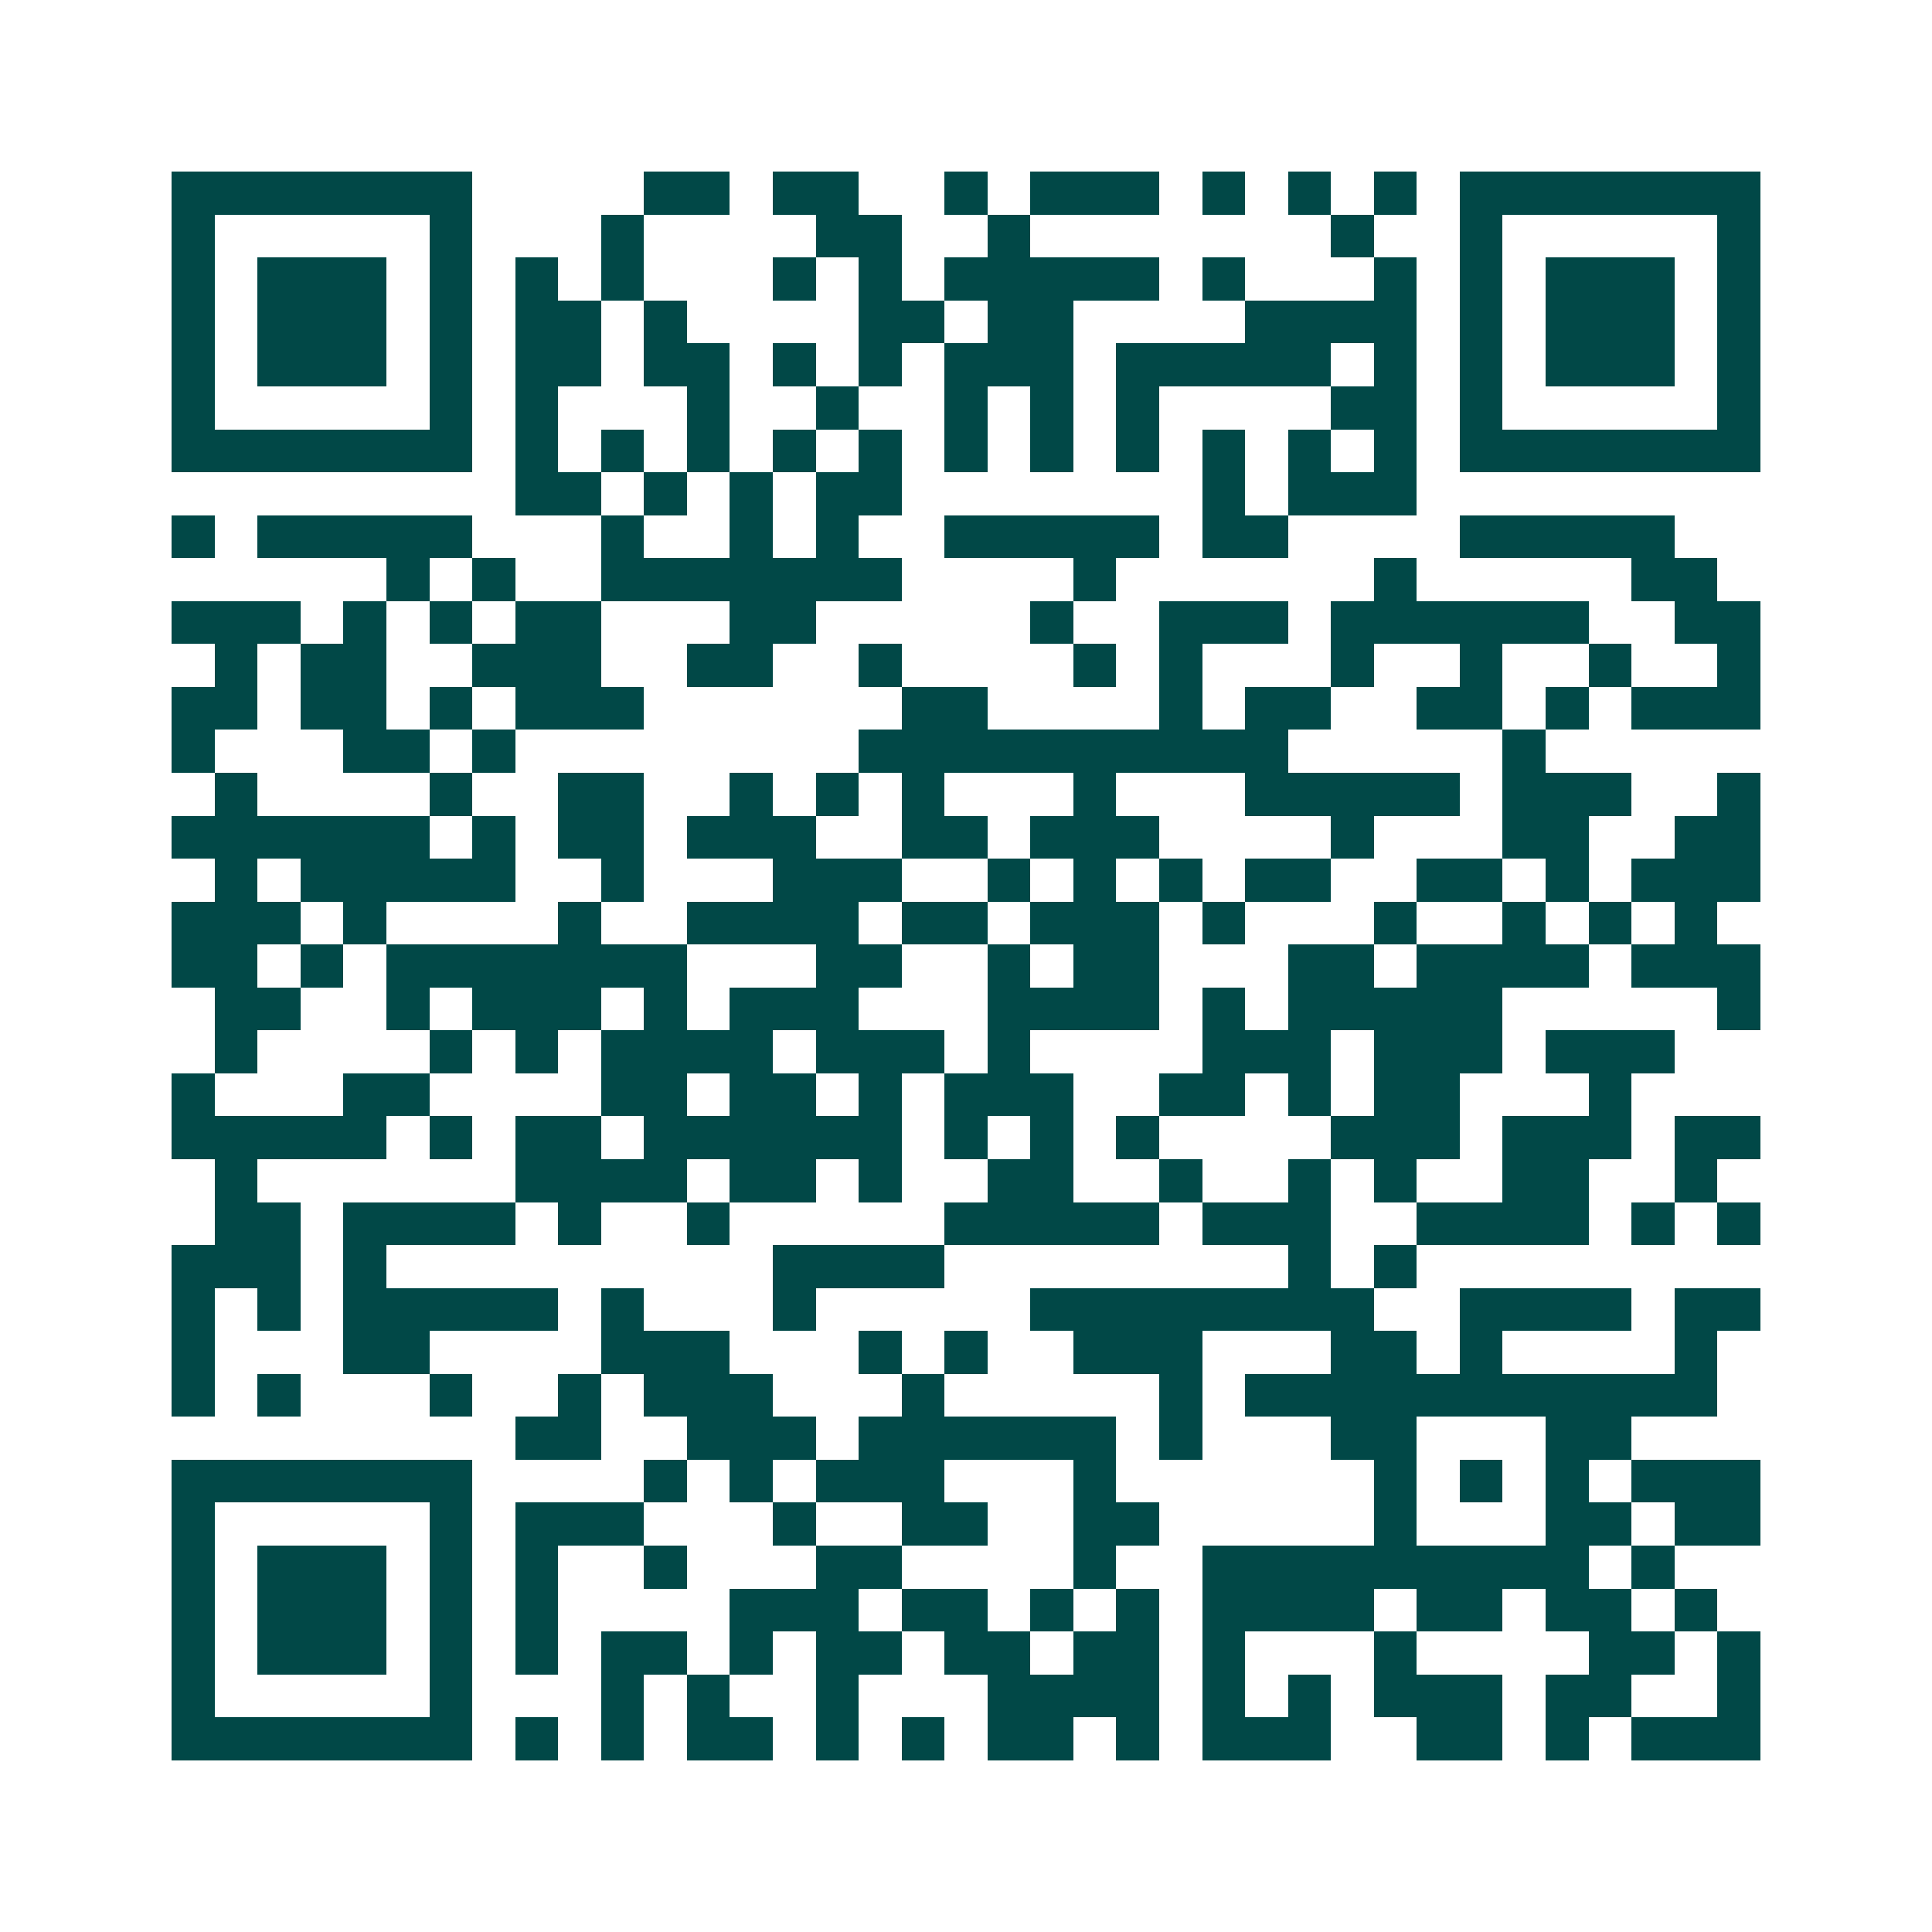 <svg xmlns="http://www.w3.org/2000/svg" width="200" height="200" viewBox="0 0 45 45" shape-rendering="crispEdges"><path fill="#ffffff" d="M0 0h45v45H0z"/><path stroke="#014847" d="M4 4.5h7m4 0h2m1 0h2m2 0h1m1 0h3m1 0h1m1 0h1m1 0h1m1 0h7M4 5.5h1m5 0h1m3 0h1m4 0h2m2 0h1m7 0h1m2 0h1m5 0h1M4 6.5h1m1 0h3m1 0h1m1 0h1m1 0h1m3 0h1m1 0h1m1 0h5m1 0h1m3 0h1m1 0h1m1 0h3m1 0h1M4 7.5h1m1 0h3m1 0h1m1 0h2m1 0h1m4 0h2m1 0h2m4 0h4m1 0h1m1 0h3m1 0h1M4 8.5h1m1 0h3m1 0h1m1 0h2m1 0h2m1 0h1m1 0h1m1 0h3m1 0h5m1 0h1m1 0h1m1 0h3m1 0h1M4 9.5h1m5 0h1m1 0h1m3 0h1m2 0h1m2 0h1m1 0h1m1 0h1m4 0h2m1 0h1m5 0h1M4 10.5h7m1 0h1m1 0h1m1 0h1m1 0h1m1 0h1m1 0h1m1 0h1m1 0h1m1 0h1m1 0h1m1 0h1m1 0h7M12 11.5h2m1 0h1m1 0h1m1 0h2m7 0h1m1 0h3M4 12.5h1m1 0h5m3 0h1m2 0h1m1 0h1m2 0h5m1 0h2m4 0h5M9 13.5h1m1 0h1m2 0h7m4 0h1m6 0h1m5 0h2M4 14.5h3m1 0h1m1 0h1m1 0h2m3 0h2m5 0h1m2 0h3m1 0h6m2 0h2M5 15.5h1m1 0h2m2 0h3m2 0h2m2 0h1m4 0h1m1 0h1m3 0h1m2 0h1m2 0h1m2 0h1M4 16.5h2m1 0h2m1 0h1m1 0h3m6 0h2m4 0h1m1 0h2m2 0h2m1 0h1m1 0h3M4 17.5h1m3 0h2m1 0h1m8 0h10m5 0h1M5 18.5h1m4 0h1m2 0h2m2 0h1m1 0h1m1 0h1m3 0h1m3 0h5m1 0h3m2 0h1M4 19.5h6m1 0h1m1 0h2m1 0h3m2 0h2m1 0h3m4 0h1m3 0h2m2 0h2M5 20.5h1m1 0h5m2 0h1m3 0h3m2 0h1m1 0h1m1 0h1m1 0h2m2 0h2m1 0h1m1 0h3M4 21.5h3m1 0h1m4 0h1m2 0h4m1 0h2m1 0h3m1 0h1m3 0h1m2 0h1m1 0h1m1 0h1M4 22.5h2m1 0h1m1 0h7m3 0h2m2 0h1m1 0h2m3 0h2m1 0h4m1 0h3M5 23.5h2m2 0h1m1 0h3m1 0h1m1 0h3m3 0h4m1 0h1m1 0h5m5 0h1M5 24.5h1m4 0h1m1 0h1m1 0h4m1 0h3m1 0h1m4 0h3m1 0h3m1 0h3M4 25.5h1m3 0h2m4 0h2m1 0h2m1 0h1m1 0h3m2 0h2m1 0h1m1 0h2m3 0h1M4 26.5h5m1 0h1m1 0h2m1 0h6m1 0h1m1 0h1m1 0h1m4 0h3m1 0h3m1 0h2M5 27.5h1m6 0h4m1 0h2m1 0h1m2 0h2m2 0h1m2 0h1m1 0h1m2 0h2m2 0h1M5 28.5h2m1 0h4m1 0h1m2 0h1m5 0h5m1 0h3m2 0h4m1 0h1m1 0h1M4 29.5h3m1 0h1m9 0h4m8 0h1m1 0h1M4 30.5h1m1 0h1m1 0h5m1 0h1m3 0h1m5 0h8m2 0h4m1 0h2M4 31.5h1m3 0h2m4 0h3m3 0h1m1 0h1m2 0h3m3 0h2m1 0h1m4 0h1M4 32.5h1m1 0h1m3 0h1m2 0h1m1 0h3m3 0h1m5 0h1m1 0h11M12 33.5h2m2 0h3m1 0h6m1 0h1m3 0h2m3 0h2M4 34.5h7m4 0h1m1 0h1m1 0h3m3 0h1m6 0h1m1 0h1m1 0h1m1 0h3M4 35.5h1m5 0h1m1 0h3m3 0h1m2 0h2m2 0h2m5 0h1m3 0h2m1 0h2M4 36.5h1m1 0h3m1 0h1m1 0h1m2 0h1m3 0h2m4 0h1m2 0h9m1 0h1M4 37.5h1m1 0h3m1 0h1m1 0h1m4 0h3m1 0h2m1 0h1m1 0h1m1 0h4m1 0h2m1 0h2m1 0h1M4 38.5h1m1 0h3m1 0h1m1 0h1m1 0h2m1 0h1m1 0h2m1 0h2m1 0h2m1 0h1m3 0h1m4 0h2m1 0h1M4 39.5h1m5 0h1m3 0h1m1 0h1m2 0h1m3 0h4m1 0h1m1 0h1m1 0h3m1 0h2m2 0h1M4 40.5h7m1 0h1m1 0h1m1 0h2m1 0h1m1 0h1m1 0h2m1 0h1m1 0h3m2 0h2m1 0h1m1 0h3"/></svg>
